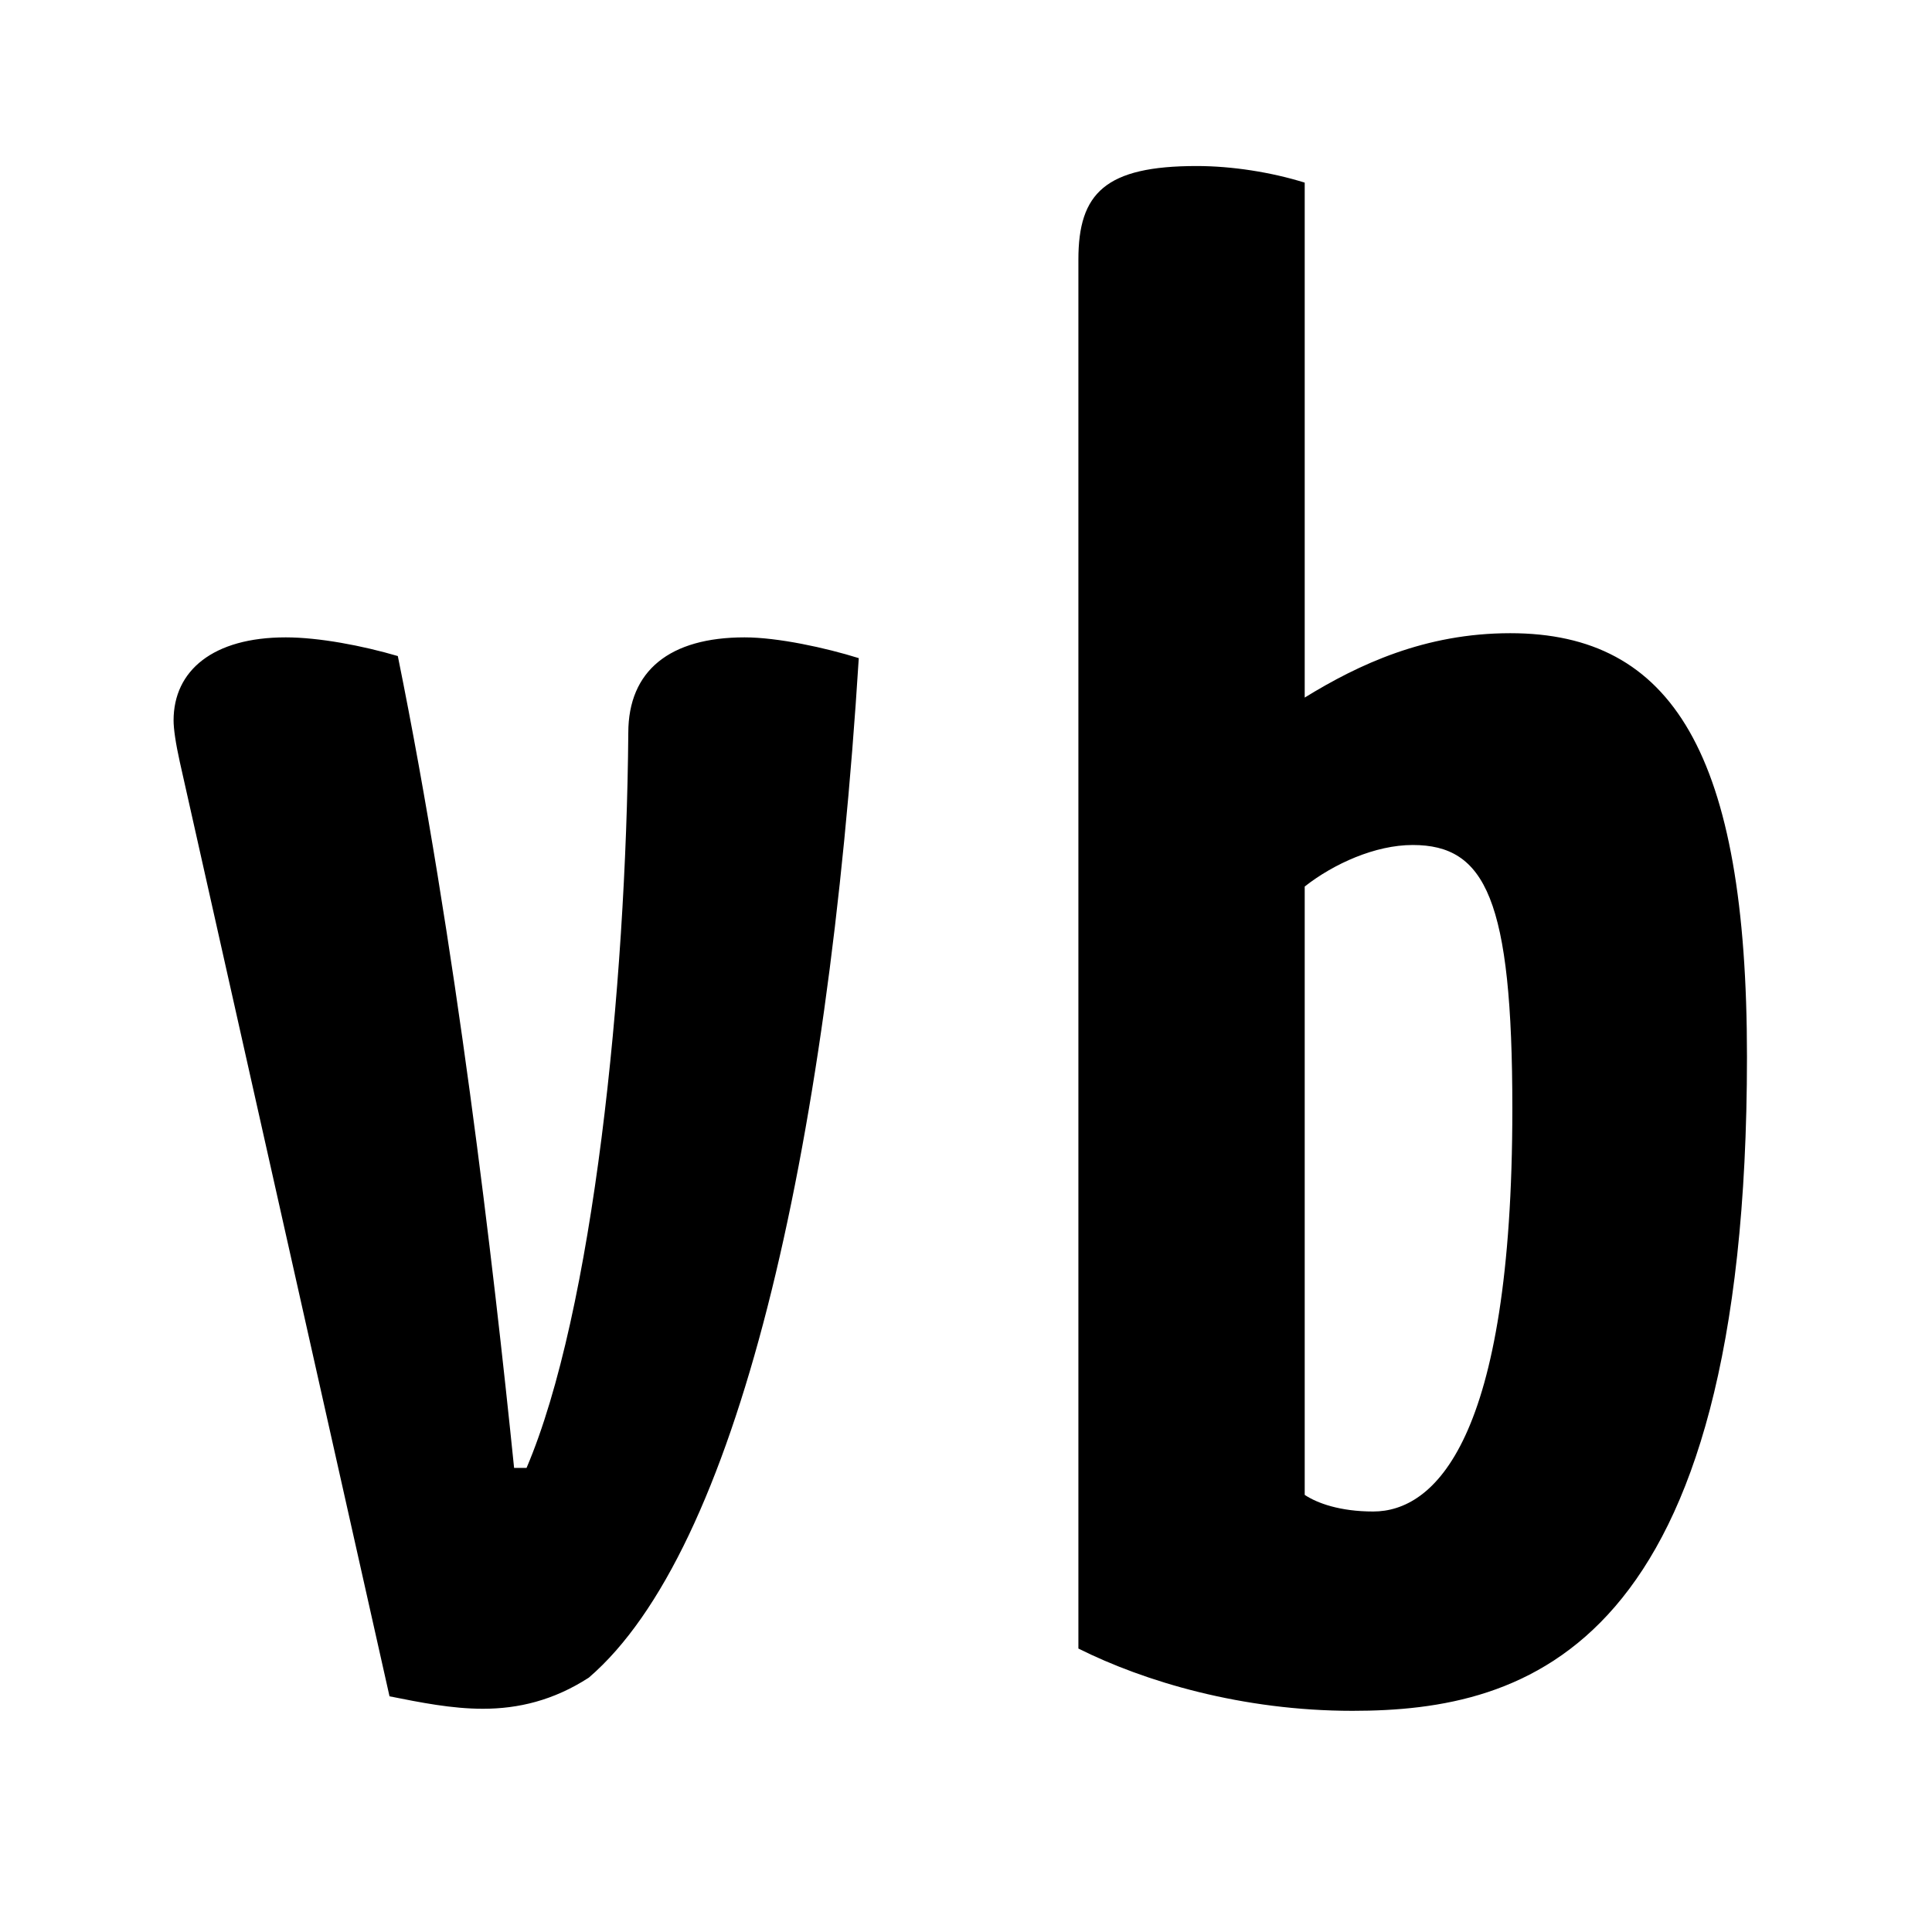 <svg height="256" viewBox="0 0 256 256" width="256" xmlns="http://www.w3.org/2000/svg"><path d="m51.613 224.769-27.788-123.809c-.55-2.475-.825-4.4-.825-5.5 0-6.603 5.227-11.005 14.857-11.005 4.402 0 10.18 1.1 14.857 2.476 7.703 37.967 12.656 80.612 15.407 107.575h1.65c8.805-20.635 13.207-63.555 13.482-97.395 0-8.254 5.502-12.656 15.407-12.656 4.402 0 10.73 1.375 15.132 2.751-4.127 66.03-16.233 118.305-35.767 135.087-4.677 3.027-9.354 4.127-14.031 4.127-4.127 0-8.254-.825-12.38-1.65zm91.28-6.328v-184.061c0-8.804 3.576-12.381 15.682-12.381 4.677 0 9.904.825 14.306 2.201v68.232c7.154-4.403 15.958-8.53 27.238-8.53 21.46 0 31.364 15.958 31.364 56.126 0 78.687-29.163 86.665-52.274 86.665-14.581 0-27.512-3.851-36.316-8.253zm29.988-100.972v80.612c1.651 1.1 4.678 2.201 9.08 2.201 7.978 0 18.433-9.079 18.433-53.374 0-27.788-3.577-34.941-13.206-34.941-4.952 0-10.455 2.476-14.307 5.502z" fill-rule="evenodd"/></svg>